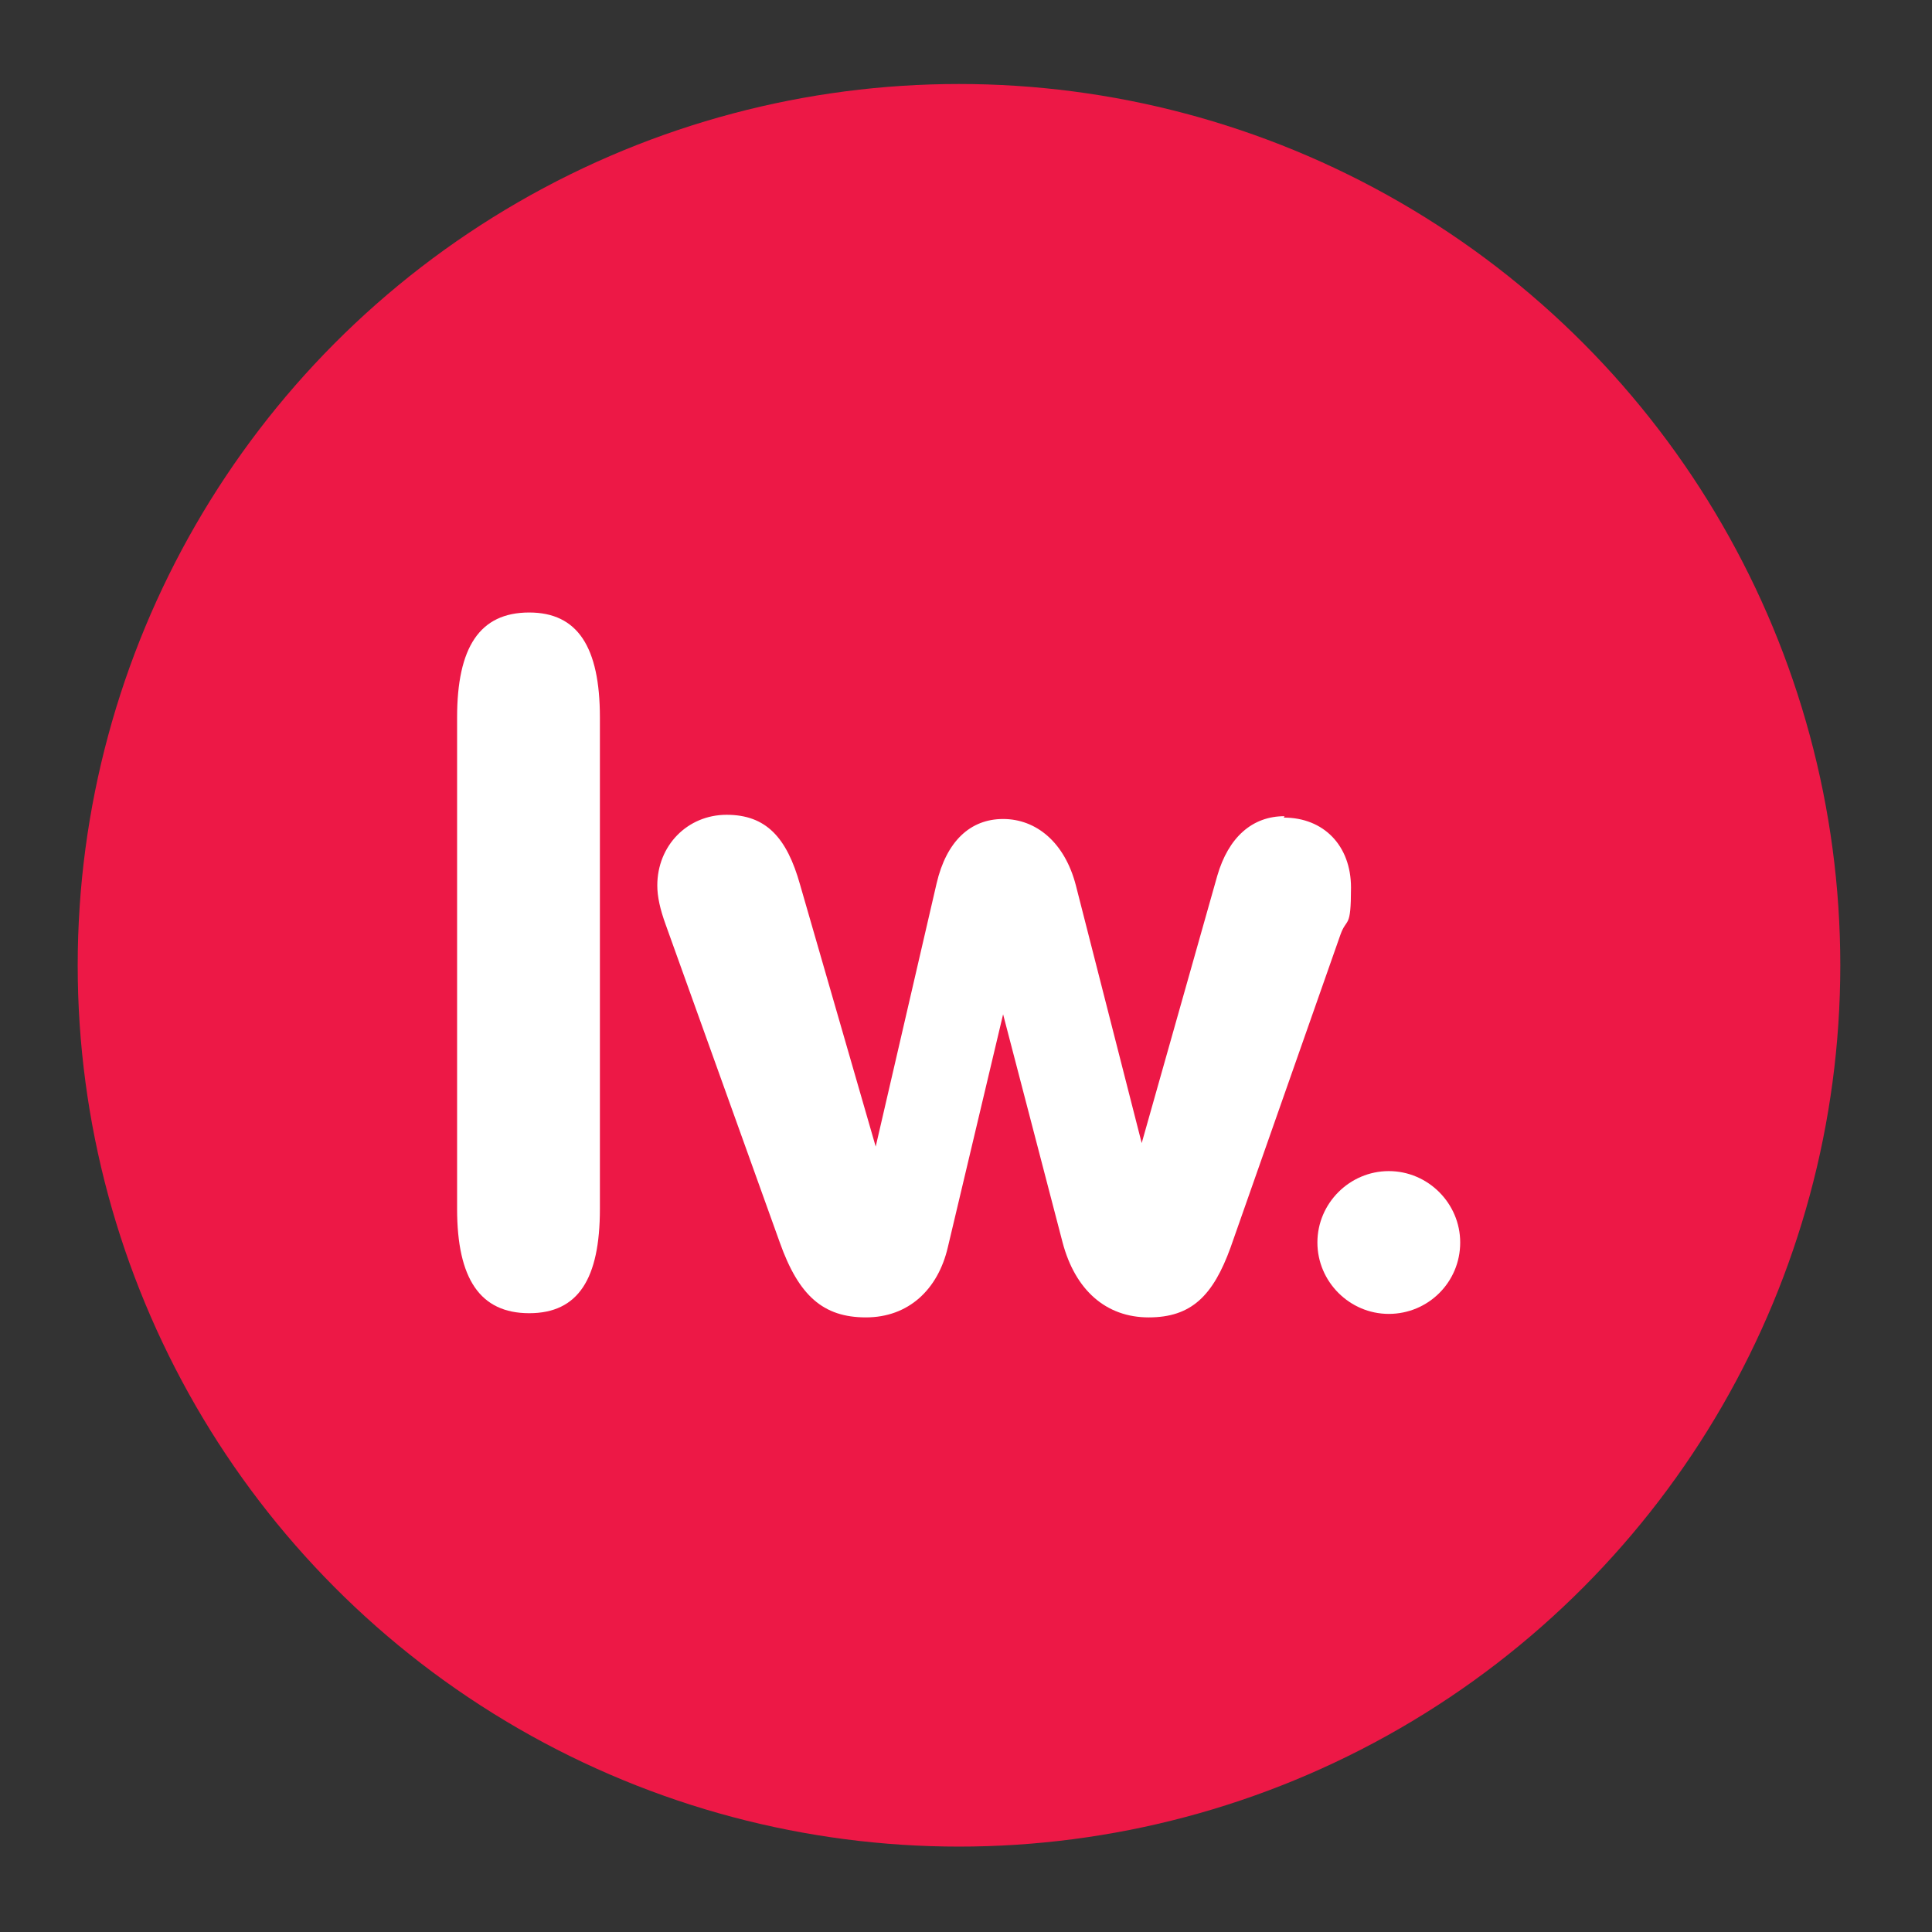 <?xml version="1.0" encoding="UTF-8"?>
<svg id="Layer_1" xmlns="http://www.w3.org/2000/svg" xmlns:xlink="http://www.w3.org/1999/xlink" version="1.1" viewBox="0 0 276 276">
  <rect x="0" y="0" width="276" height="276" fill="#333333" stroke="none"/>
  <!-- Generator: Adobe Illustrator 29.2.0, SVG Export Plug-In . SVG Version: 2.1.0 Build 108)  -->
  <defs>
    <style>
      .st0 {
        fill: #ed1846;
      }

      .st1 {
        fill: #fff;
      }
    </style>
  </defs>
  <circle class="st0" cx="137" cy="137.9" r="125.9"/>
  <g>
    <path class="st1" d="M208.6,177.5c0,5.7-4.6,10.2-10.2,10.2s-10.2-4.6-10.2-10.2,4.6-10.2,10.2-10.2,10.2,4.6,10.2,10.2Z"/>
    <path class="st1" d="M183.4,116.8c5.7,0,9.6,4,9.6,10s-.6,4.2-1.5,6.7l-15.7,44.7c-2.5,6.9-5.6,10-11.7,10s-10.5-3.9-12.3-10.7l-8.5-32.6-7.9,33.3c-1.4,6-5.6,10-11.7,10s-9.6-3.1-12.3-10.7l-16.3-45.4c-.8-2.2-1.2-4-1.2-5.6,0-5.7,4.3-10.1,9.9-10.1s8.6,3.2,10.5,10l10.8,37.4,8.7-37.6c1.4-6,4.8-9.2,9.5-9.2s8.8,3.3,10.4,9.5l9.4,36.8,10.8-38.2c1.6-5.5,5-8.5,9.6-8.5Z"/>
    <path class="st1" d="M75.6,87.5c6.9,0,10.1,4.9,10.1,15v70.2c0,10-3.1,14.9-10.1,14.9s-10.3-4.9-10.3-14.9v-70.2c0-10,3.2-15,10.3-15Z"/>
  </g>
</svg>